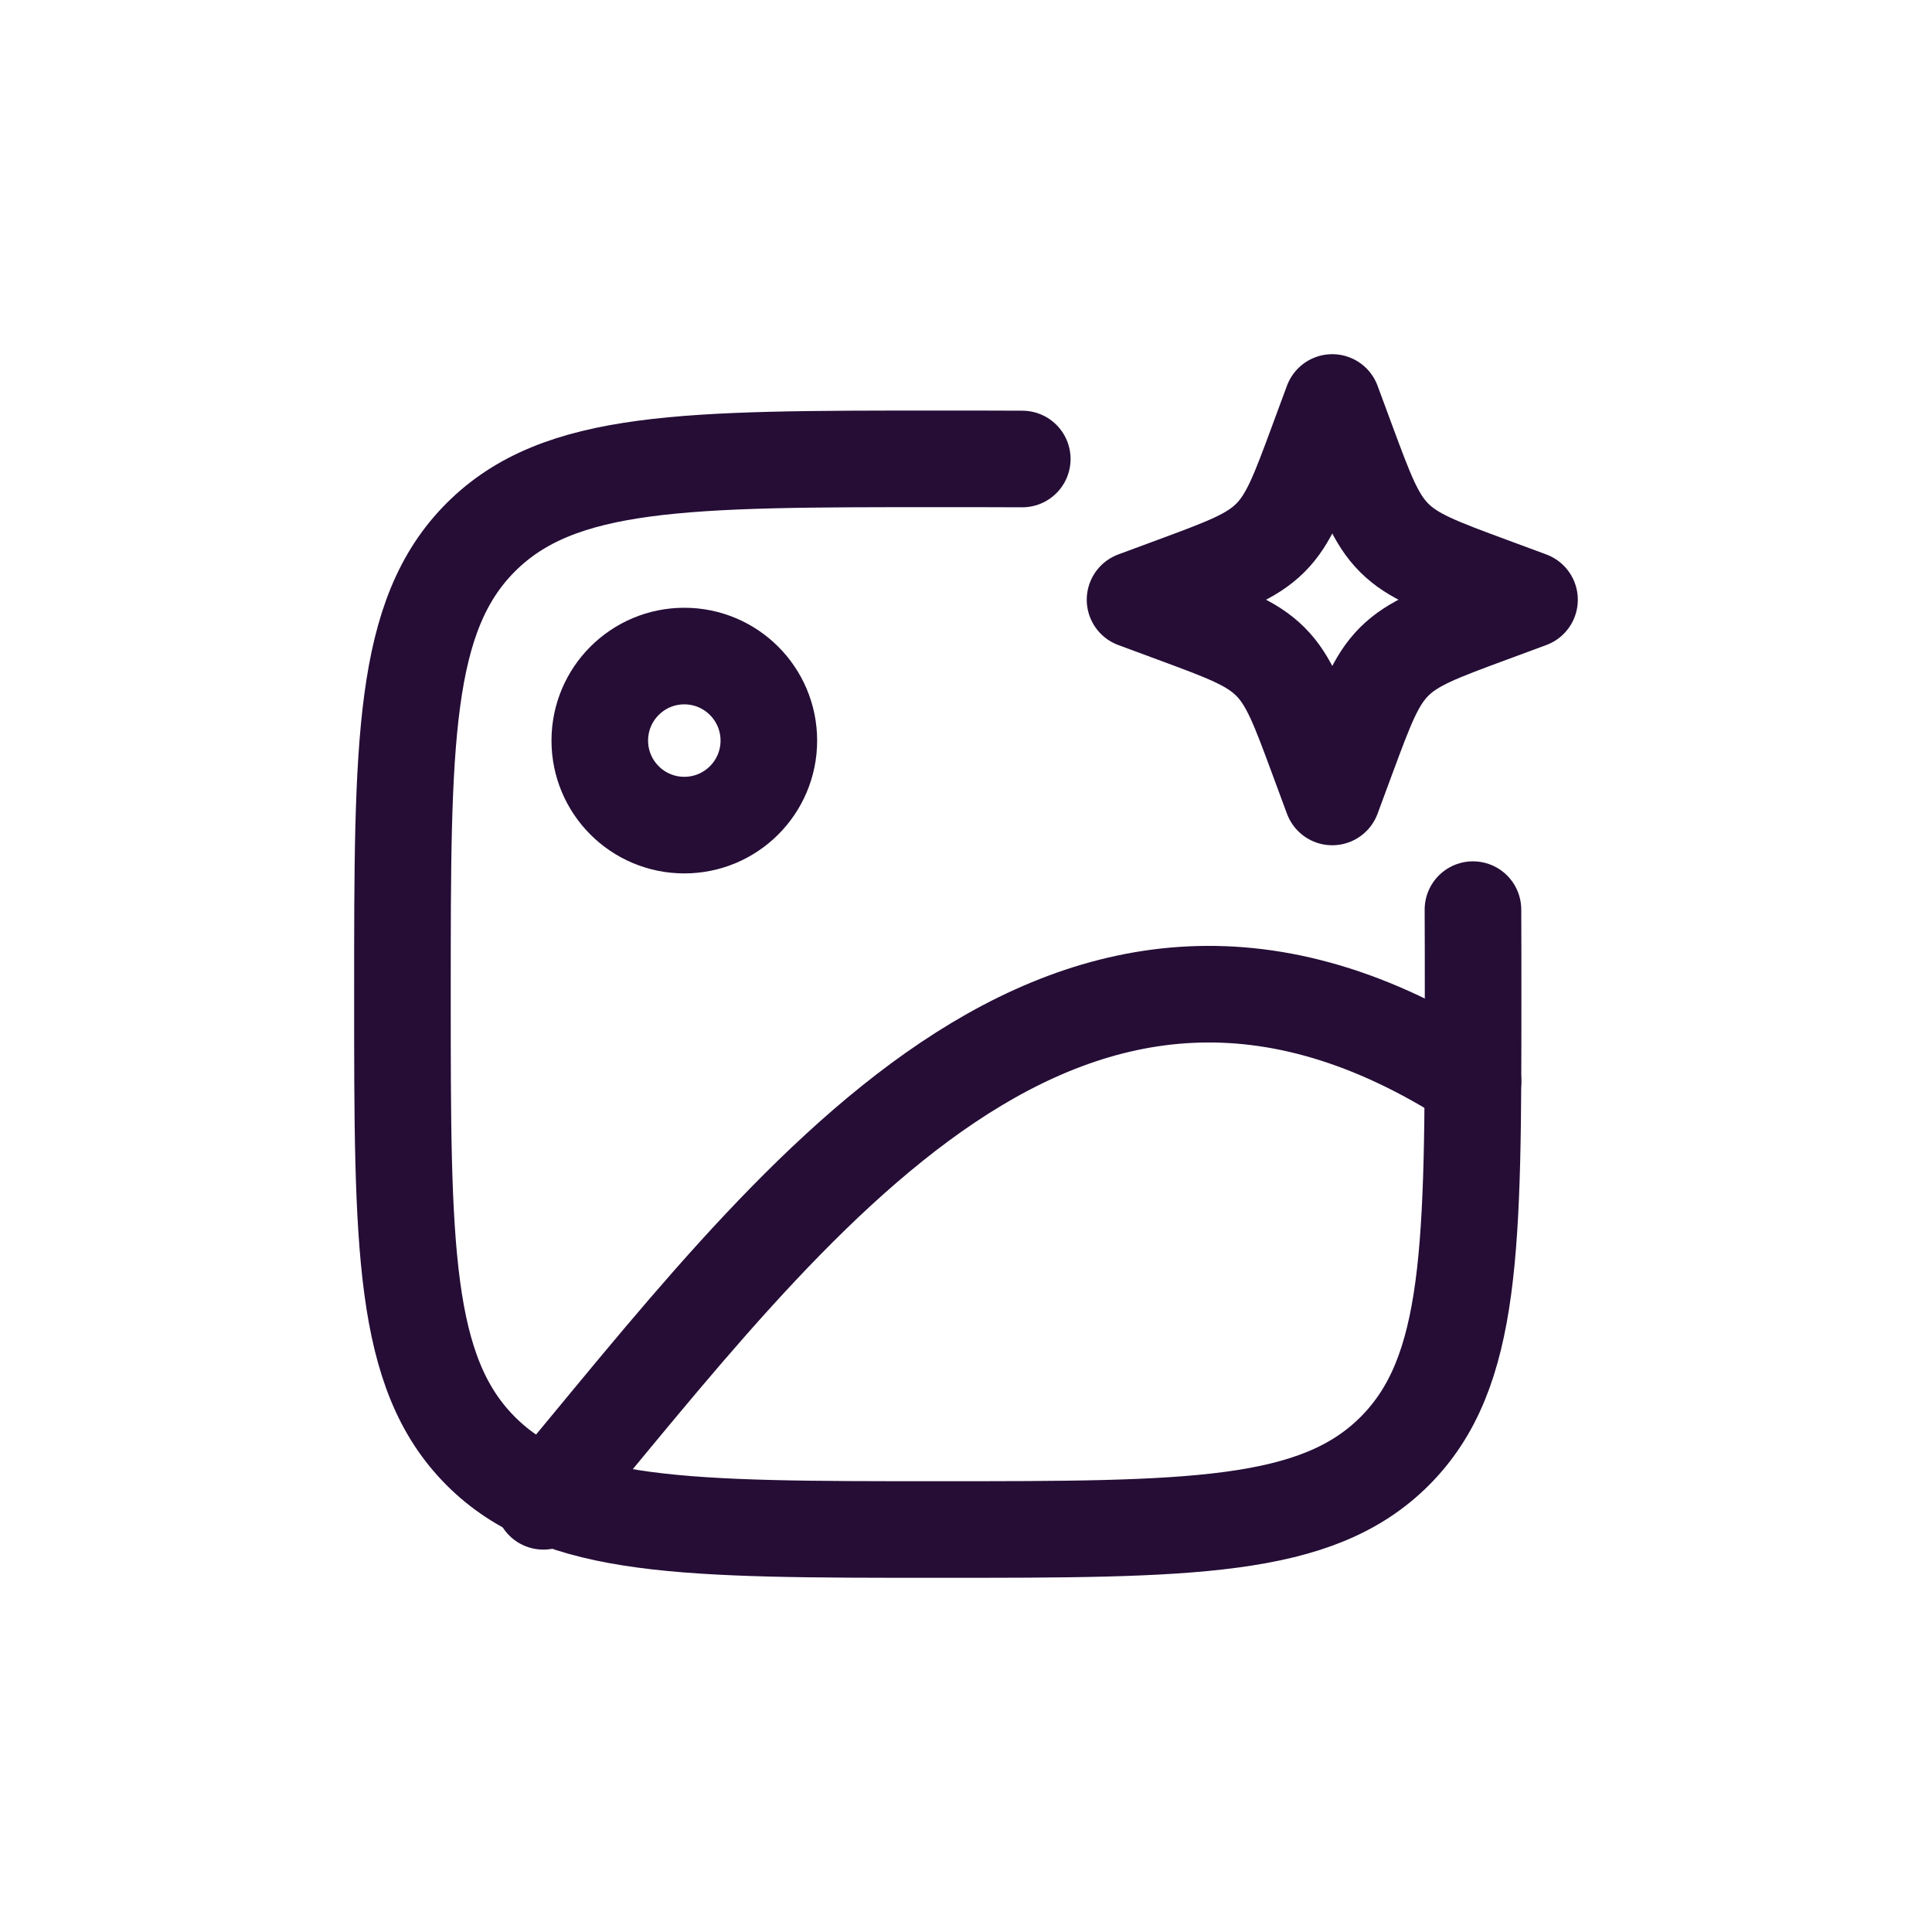 <svg width="40" height="40" viewBox="0 0 40 40" fill="none" xmlns="http://www.w3.org/2000/svg">
<path d="M14.168 17.083C15.134 17.083 15.918 16.3 15.918 15.333C15.918 14.367 15.134 13.583 14.168 13.583C13.201 13.583 12.418 14.367 12.418 15.333C12.418 16.3 13.201 17.083 14.168 17.083Z" stroke="#250D36" stroke-width="2" stroke-linecap="round" stroke-linejoin="round"/>
<path d="M30.496 18.833C30.499 19.382 30.499 19.964 30.499 20.583C30.499 25.808 30.499 28.42 28.876 30.044C27.252 31.667 24.64 31.667 19.415 31.667C14.191 31.667 11.578 31.667 9.955 30.044C8.332 28.42 8.332 25.808 8.332 20.583C8.332 15.359 8.332 12.746 9.955 11.123C11.578 9.5 14.191 9.5 19.415 9.5C20.035 9.5 20.617 9.5 21.165 9.503" stroke="#250D36" stroke-width="2" stroke-linecap="round" stroke-linejoin="round"/>
<path d="M27.583 8.333L27.884 9.147C28.279 10.213 28.476 10.746 28.865 11.135C29.254 11.524 29.787 11.721 30.854 12.116L31.667 12.417L30.854 12.718C29.787 13.112 29.254 13.309 28.865 13.698C28.476 14.087 28.279 14.62 27.884 15.687L27.583 16.5L27.282 15.687C26.888 14.62 26.691 14.087 26.302 13.698C25.913 13.309 25.38 13.112 24.313 12.718L23.5 12.417L24.313 12.116C25.38 11.721 25.913 11.524 26.302 11.135C26.691 10.746 26.888 10.213 27.282 9.147L27.583 8.333Z" stroke="#250D36" stroke-width="2" stroke-linecap="round" stroke-linejoin="round"/>
<path d="M11.25 31.083C16.351 24.988 22.07 16.948 30.497 22.383" stroke="#250D36" stroke-width="2" stroke-linecap="round" stroke-linejoin="round"/>
</svg>
